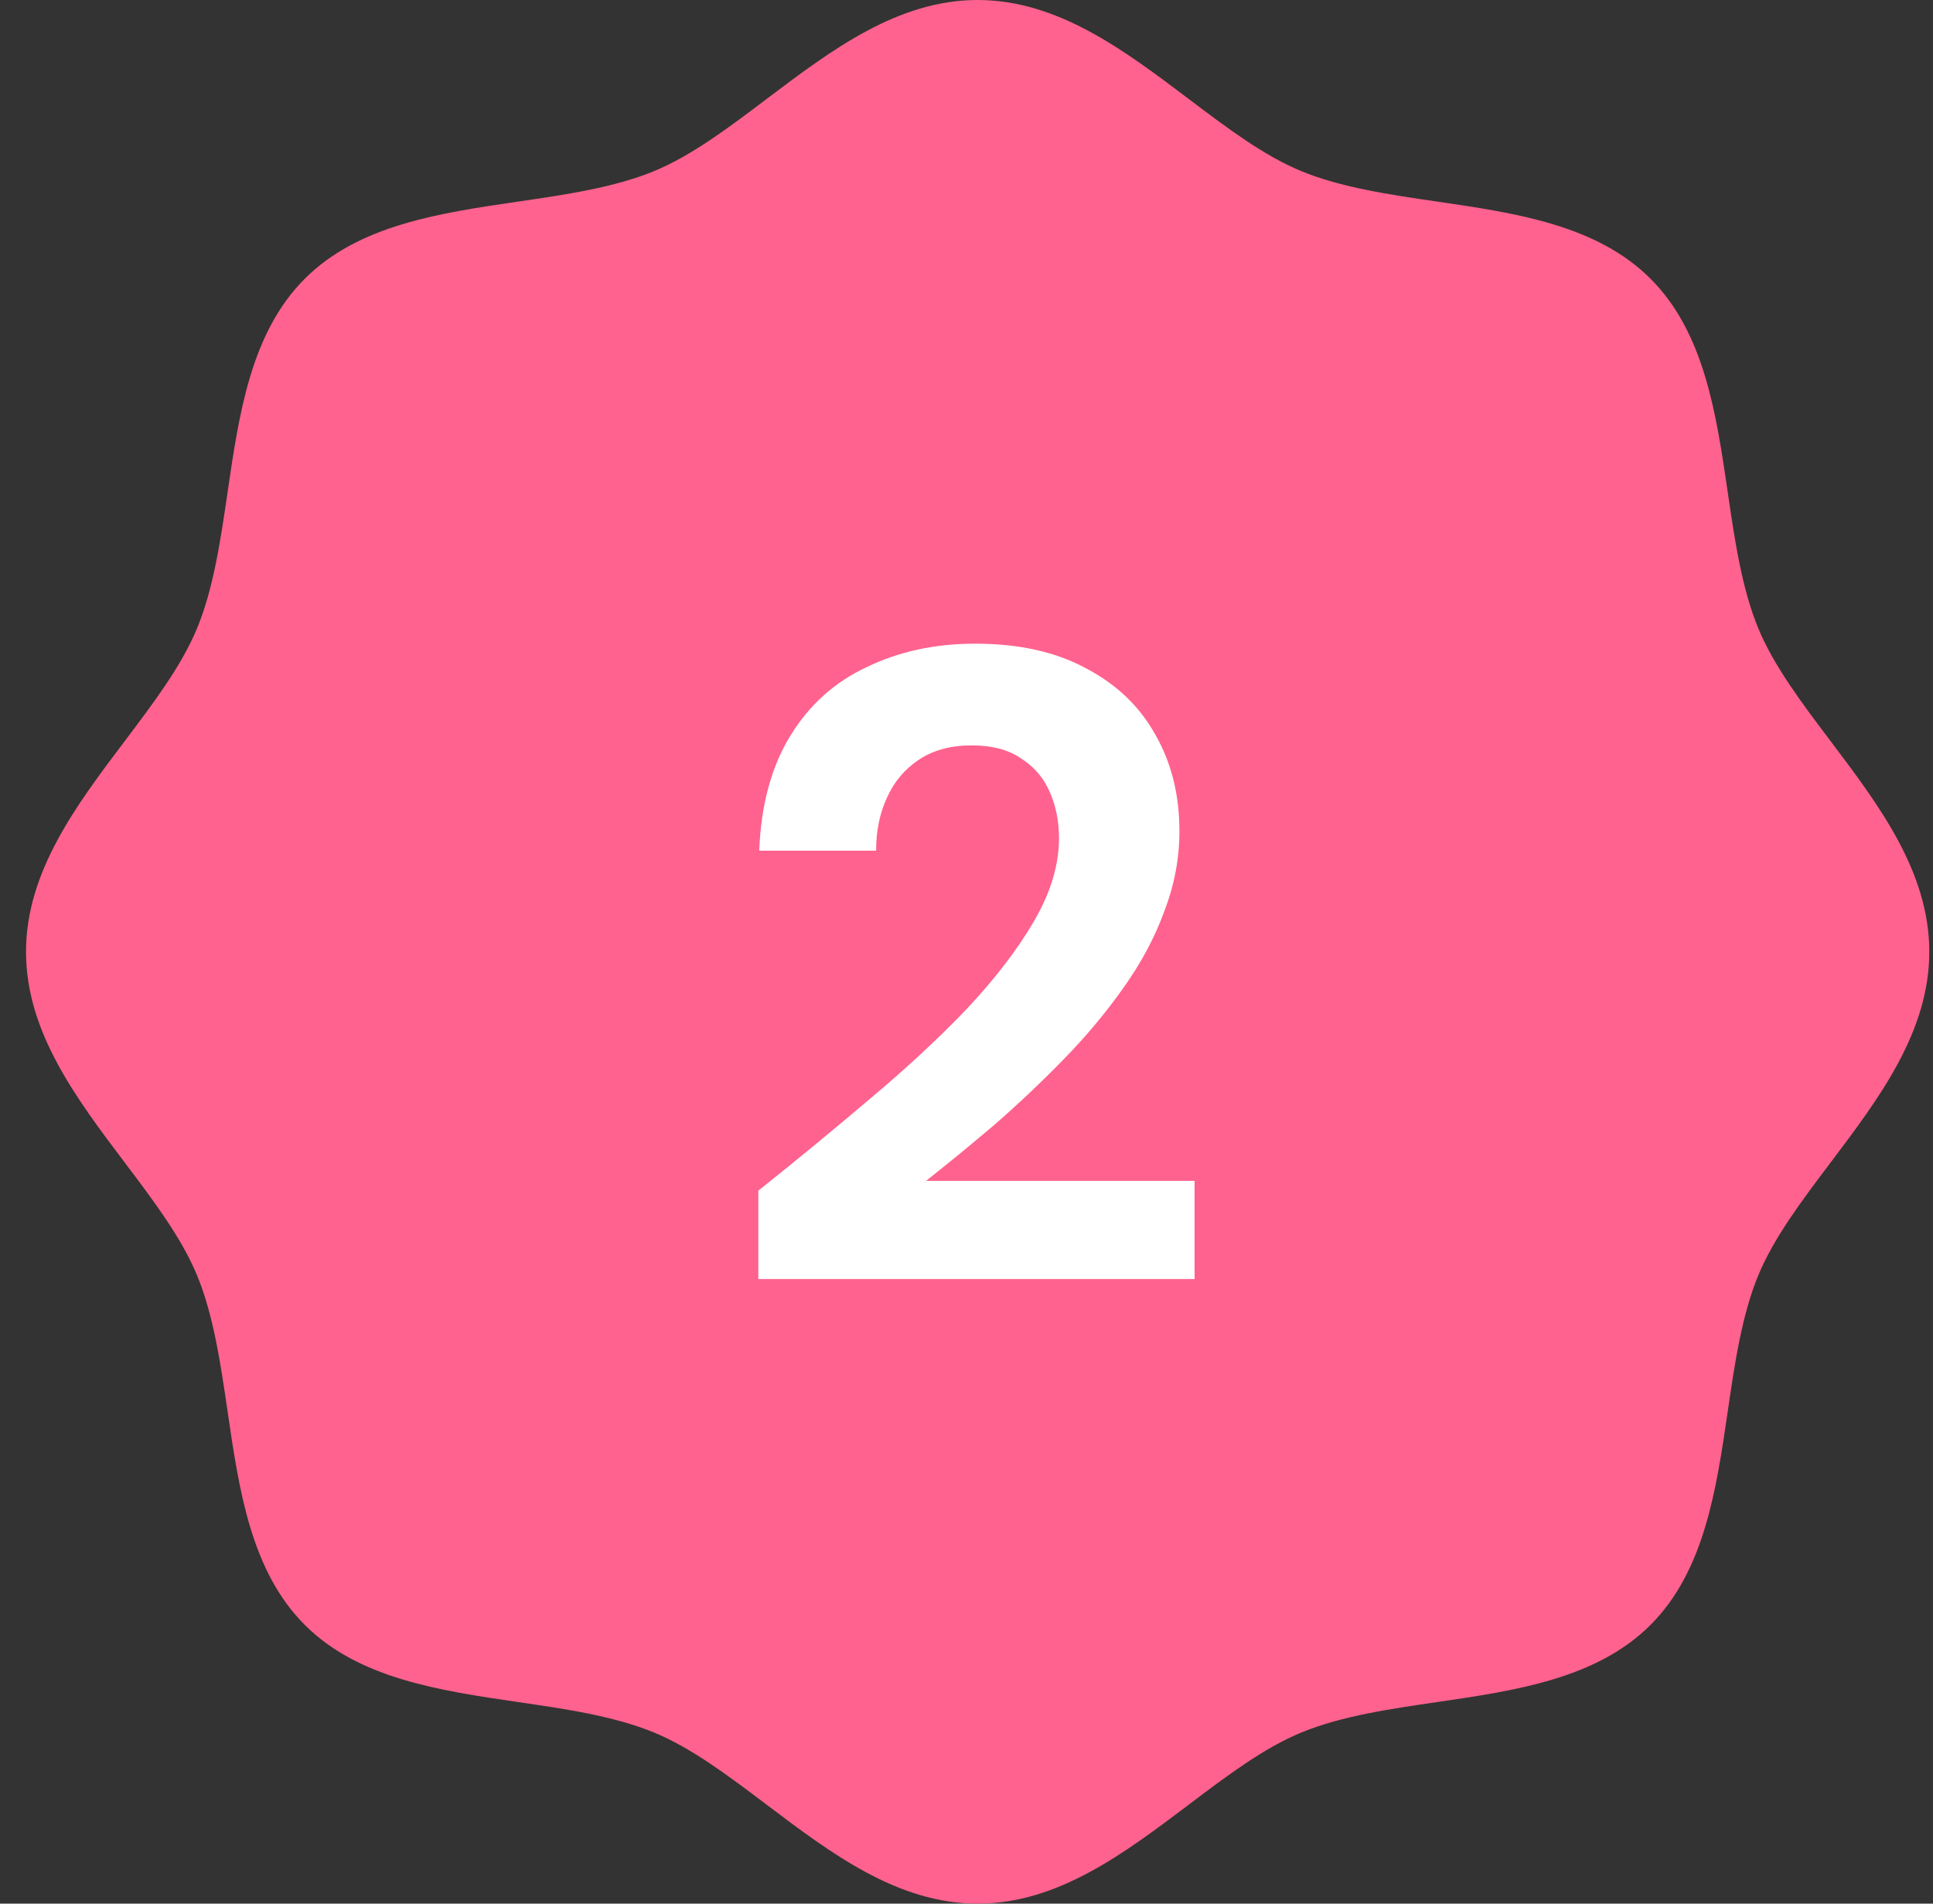 <?xml version="1.0" encoding="UTF-8"?> <svg xmlns="http://www.w3.org/2000/svg" width="65" height="64" viewBox="0 0 65 64" fill="none"><rect x="0" y="0" width="65" height="64" fill="#333333" stroke="none"/><g clip-path="url(#clip0_6864_1015)"><path d="M64.875 32C64.875 34.689 63.187 36.925 61.554 39.087C60.574 40.386 59.648 41.613 59.126 42.873C58.571 44.211 58.33 45.858 58.098 47.451C57.712 50.088 57.314 52.816 55.502 54.628C53.691 56.439 50.964 56.837 48.326 57.223C46.733 57.455 45.086 57.696 43.748 58.251C42.487 58.773 41.261 59.699 39.963 60.68C37.801 62.312 35.564 64 32.875 64C30.186 64 27.95 62.312 25.788 60.68C24.49 59.699 23.263 58.773 22.003 58.251C20.665 57.696 19.017 57.455 17.424 57.223C14.787 56.837 12.059 56.439 10.248 54.628C8.436 52.816 8.038 50.088 7.653 47.451C7.42 45.858 7.18 44.211 6.625 42.873C6.103 41.613 5.177 40.386 4.196 39.087C2.564 36.925 0.875 34.689 0.875 32C0.875 29.311 2.564 27.075 4.196 24.913C5.177 23.614 6.103 22.387 6.625 21.127C7.18 19.789 7.42 18.142 7.653 16.549C8.038 13.912 8.436 11.184 10.248 9.372C12.059 7.561 14.787 7.163 17.424 6.777C19.017 6.545 20.665 6.304 22.003 5.749C23.263 5.227 24.49 4.301 25.788 3.32C27.95 1.688 30.186 0 32.875 0C35.564 0 37.801 1.688 39.963 3.32C41.261 4.301 42.487 5.227 43.748 5.749C45.086 6.304 46.733 6.545 48.326 6.777C50.964 7.163 53.691 7.561 55.502 9.372C57.314 11.184 57.712 13.912 58.098 16.549C58.33 18.142 58.571 19.789 59.126 21.127C59.648 22.387 60.574 23.614 61.554 24.913C63.187 27.075 64.875 29.311 64.875 32Z" fill="#FF628E"></path><path d="M25.5 43V40.03C26.78 39.01 28.02 37.99 29.22 36.97C30.44 35.95 31.53 34.94 32.49 33.94C33.45 32.92 34.21 31.93 34.77 30.97C35.33 30.01 35.61 29.08 35.61 28.18C35.61 27.62 35.51 27.11 35.31 26.65C35.11 26.17 34.79 25.79 34.35 25.51C33.93 25.21 33.37 25.06 32.67 25.06C31.97 25.06 31.38 25.22 30.9 25.54C30.42 25.86 30.06 26.29 29.82 26.83C29.58 27.35 29.46 27.94 29.46 28.6H25.53C25.59 27.06 25.94 25.77 26.58 24.73C27.22 23.69 28.08 22.92 29.16 22.42C30.24 21.9 31.45 21.64 32.79 21.64C34.27 21.64 35.52 21.92 36.54 22.48C37.56 23.02 38.33 23.76 38.85 24.7C39.39 25.64 39.66 26.72 39.66 27.94C39.66 28.86 39.49 29.76 39.15 30.64C38.83 31.52 38.37 32.38 37.77 33.22C37.19 34.04 36.53 34.83 35.79 35.59C35.05 36.35 34.28 37.08 33.48 37.78C32.68 38.46 31.9 39.1 31.14 39.7H40.17V43H25.5Z" fill="white"></path></g><defs><clipPath id="clip0_6864_1015"><rect width="64" height="64" fill="white" transform="translate(0.875)"></rect></clipPath></defs></svg> 